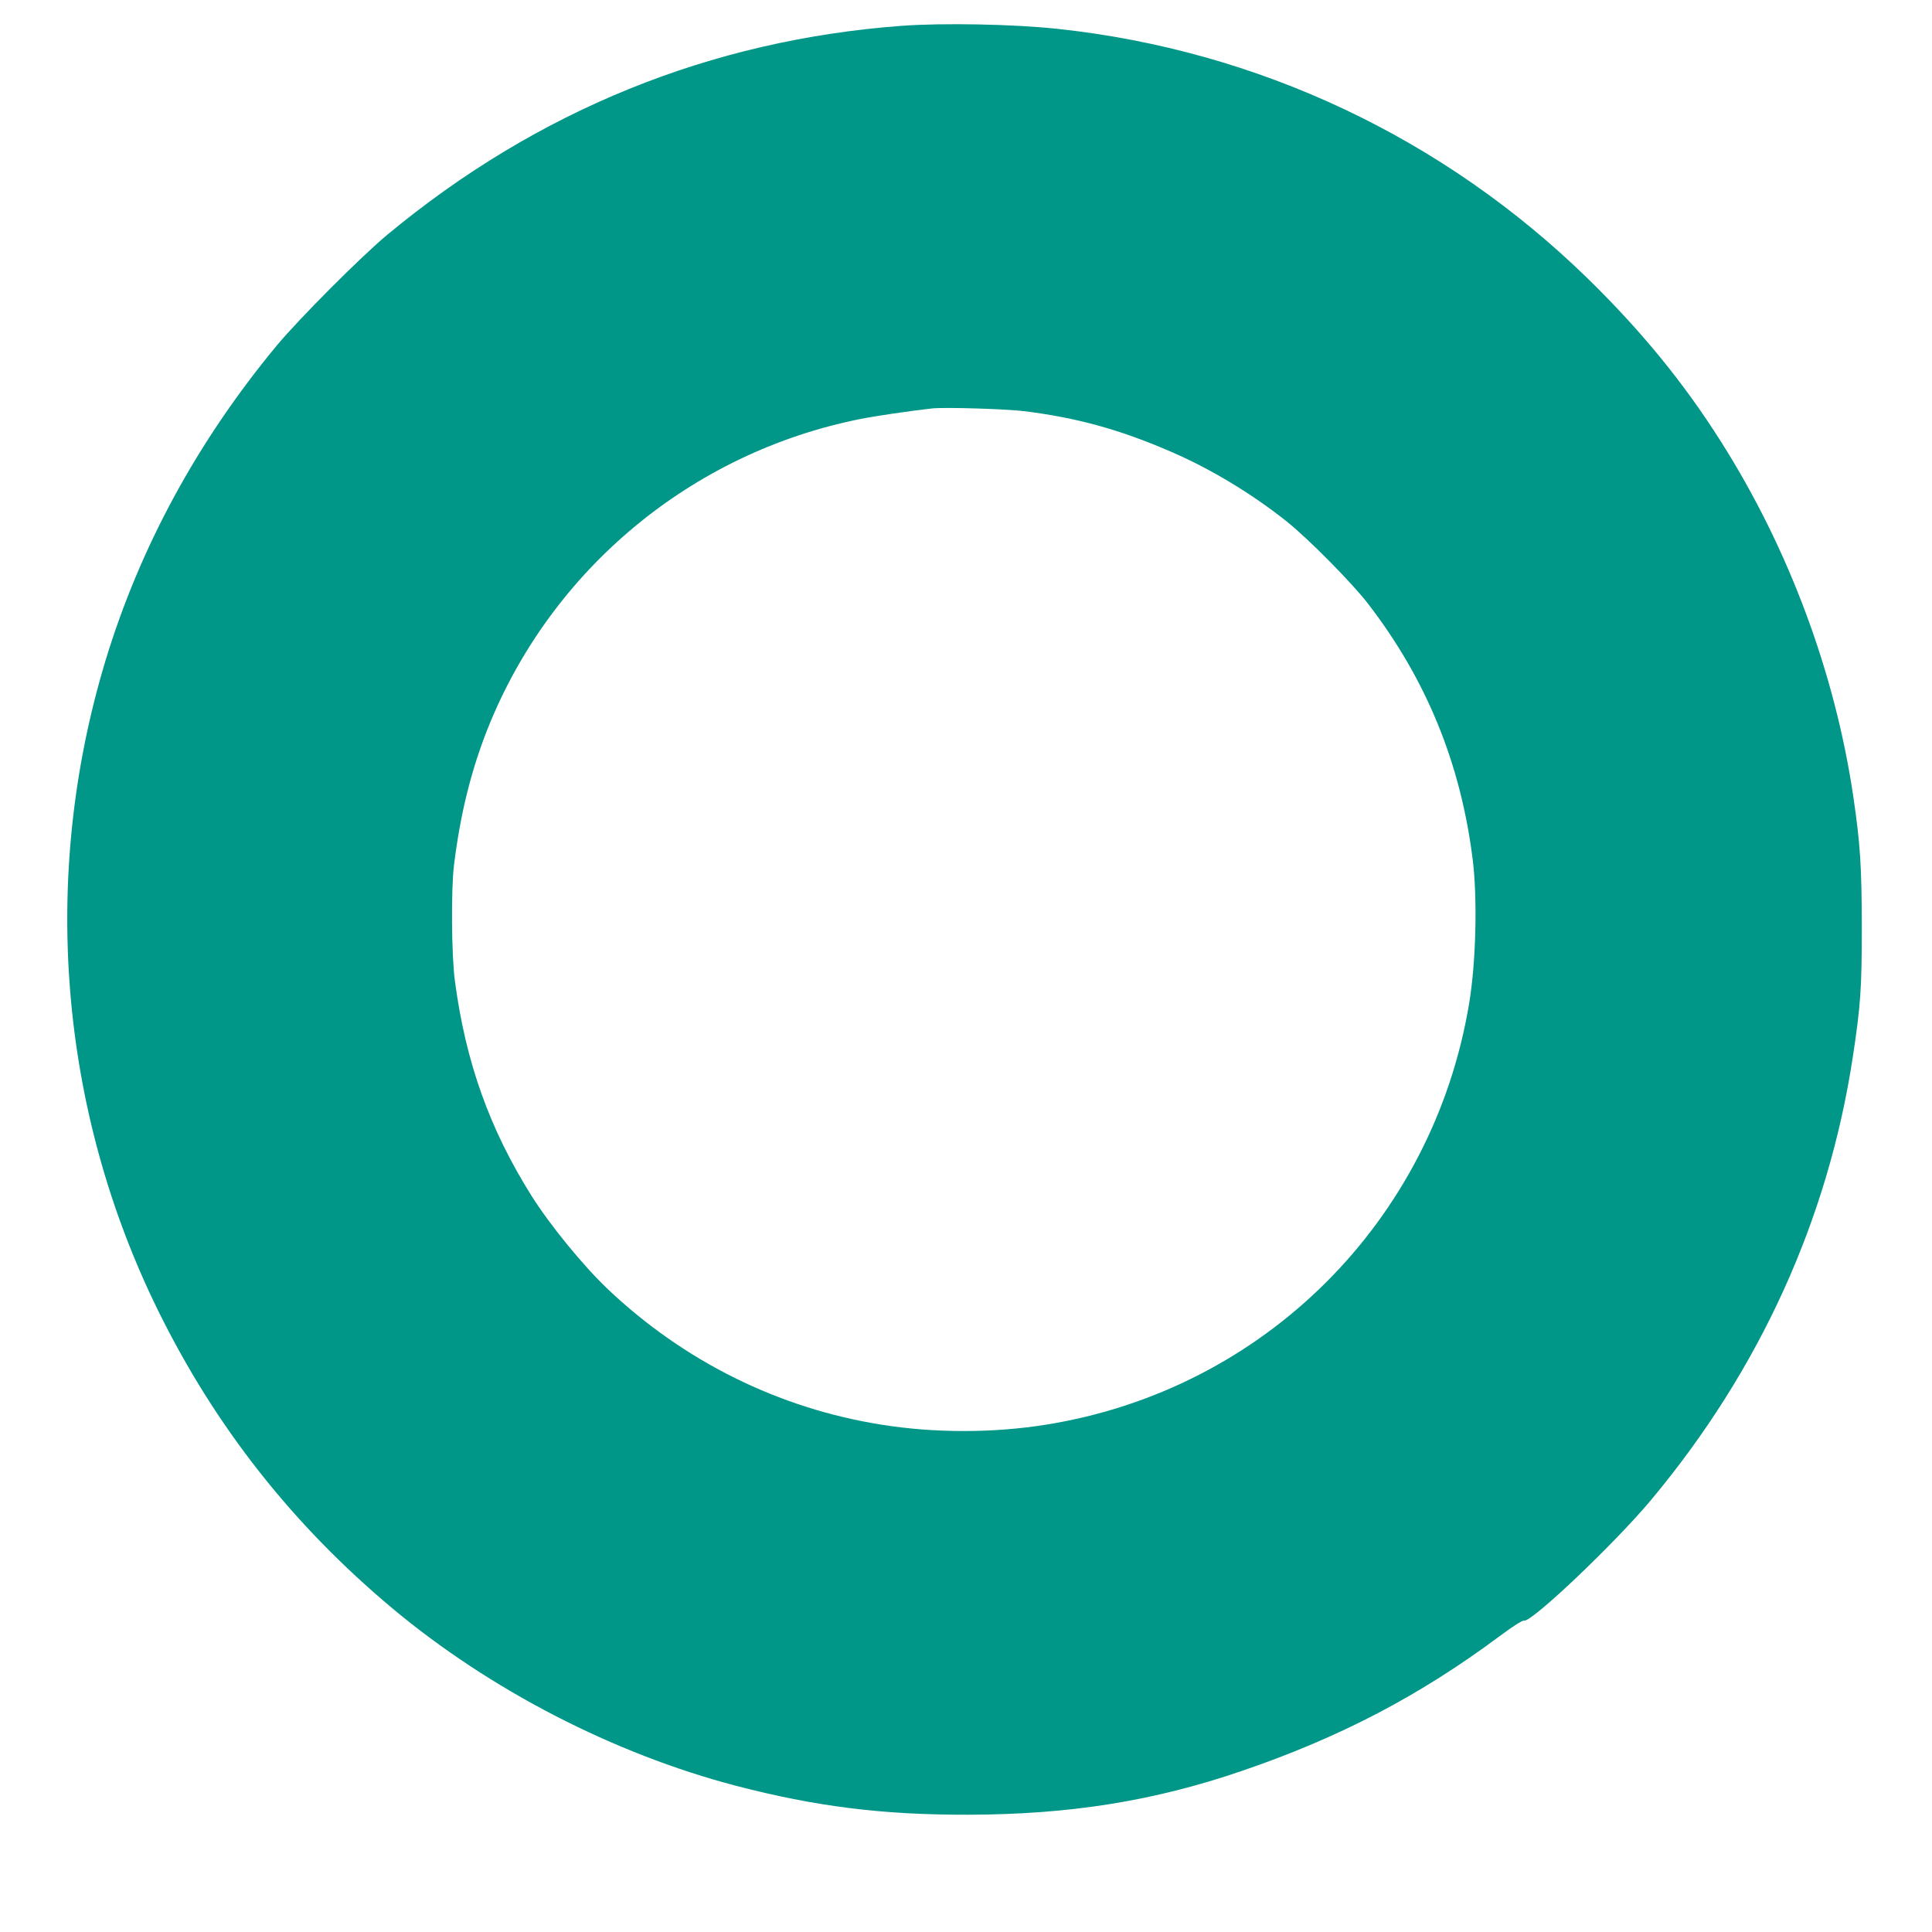 <?xml version="1.0" standalone="no"?>
<!DOCTYPE svg PUBLIC "-//W3C//DTD SVG 20010904//EN"
 "http://www.w3.org/TR/2001/REC-SVG-20010904/DTD/svg10.dtd">
<svg version="1.0" xmlns="http://www.w3.org/2000/svg"
 width="1280pt" height="1280pt" viewBox="0 0 1280 1280"
 preserveAspectRatio="xMidYMid meet">
<g transform="translate(0,1280) scale(0.1,-0.1)"
fill="#009688" stroke="none">
<path d="M5975 12629 c-1268 -94 -2417 -561 -3410 -1385 -175 -146 -583 -555
-732 -734 -526 -635 -907 -1337 -1135 -2090 -432 -1431 -306 -2974 352 -4308
378 -766 890 -1416 1550 -1968 646 -540 1466 -963 2275 -1175 530 -138 971
-193 1535 -192 675 1 1234 90 1820 291 649 222 1176 498 1704 891 94 70 153
107 164 104 49 -12 604 515 843 802 718 861 1170 1855 1334 2930 52 342 60
455 60 865 -1 401 -10 547 -56 860 -121 821 -427 1644 -877 2354 -247 390
-524 729 -878 1076 -957 936 -2189 1517 -3519 1659 -288 31 -759 40 -1030 20z
m810 -2553 c346 -43 629 -120 969 -267 261 -112 534 -276 766 -460 143 -113
436 -409 543 -548 387 -502 614 -1057 694 -1695 32 -257 22 -679 -23 -951
-239 -1446 -1361 -2564 -2805 -2794 -349 -56 -739 -56 -1088 0 -682 108 -1310
420 -1815 899 -163 155 -381 422 -503 615 -279 443 -438 888 -509 1425 -23
168 -26 610 -6 770 42 339 113 624 222 900 420 1056 1351 1831 2470 2054 106
21 326 53 475 70 83 9 485 -3 610 -18z"/>
</g>
</svg>
